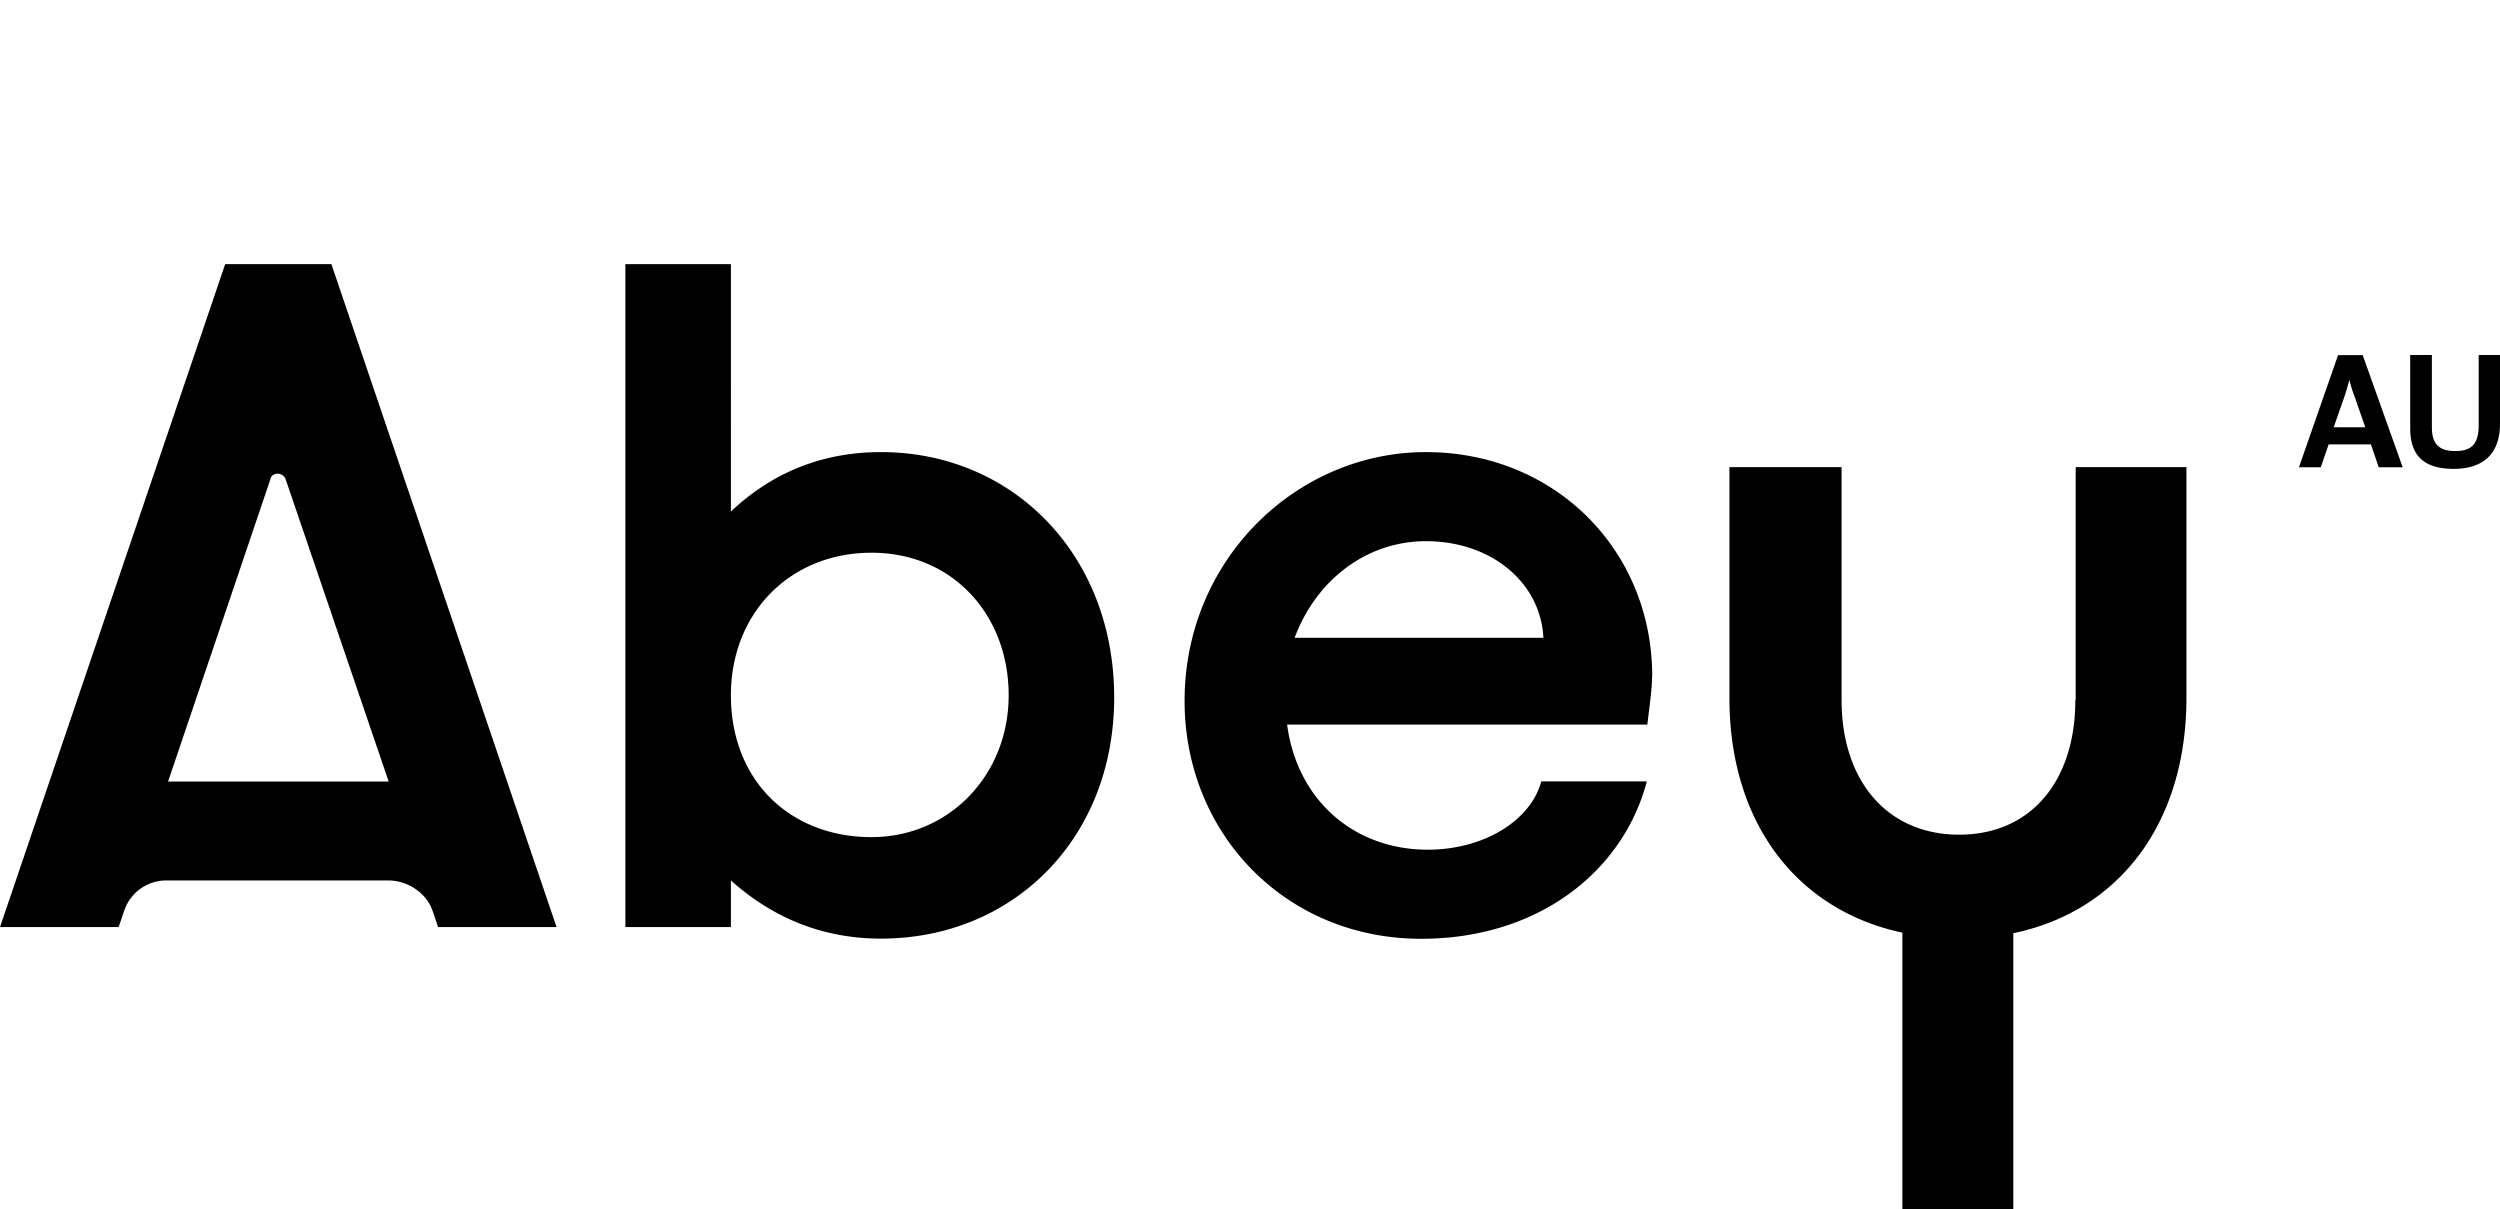 <svg viewBox="0 0 143.11 69.23" xmlns="http://www.w3.org/2000/svg"><path d="m133.84 20.33-2.24 6.42h1.25l.45-1.31h2.42l.45 1.31h1.37l-2.29-6.42h-1.4zm-.25 4.13.64-1.83c.1-.31.18-.61.26-.88.07.28.15.57.27.88l.64 1.83zM141.89 20.33v4c0 1.09-.4 1.49-1.35 1.49-1.07 0-1.33-.57-1.33-1.38v-4.12h-1.24v4.19c0 1.23.46 2.33 2.48 2.33 1.69 0 2.66-.85 2.66-2.59v-3.93h-1.23zM18.96 15.12h-6.07L0 53.07h6.79l.32-.94a2.54 2.54 0 0 1 2.42-1.73h12.69c1.11 0 2.2.71 2.55 1.76l.31.91h6.78L18.97 15.12zM9.62 44.74l5.85-17.28c.08-.46.74-.46.89 0l5.89 17.28zM94.58 38.72c0-7.23-5.57-12.84-12.96-12.84s-13.81 6.15-13.81 14.24c0 7.58 5.76 13.62 13.54 13.62 6.73 0 11.57-3.87 12.92-9.01h-6.04c-.62 2.28-3.33 3.91-6.5 3.91-4.18 0-7.47-2.79-8.05-7.16H94.3c.15-1.28.27-2.05.27-2.75zm-20.47-2.21c1.24-3.33 4.14-5.53 7.51-5.53 3.79 0 6.58 2.4 6.73 5.53zM118.8 40.08c0 4.64-2.55 7.7-6.65 7.7s-6.73-3.06-6.73-7.7V26.74H99v13.22c0 7.06 3.78 12.12 9.9 13.43v15.84h6.35V53.42c6.11-1.27 9.91-6.35 9.91-13.46V26.74h-6.34v13.34zM63.78 39.92c0-8.16-5.8-14.04-13.35-14.04-3.52 0-6.34 1.28-8.59 3.4V15.12H35.8v37.95h6.04V50.4c2.24 2.01 5.07 3.33 8.59 3.33 7.54 0 13.35-5.69 13.35-13.81zm-21.94-.12c0-4.72 3.4-8.16 8.05-8.16s7.85 3.56 7.85 8.16-3.44 8.12-7.85 8.12c-4.64 0-8.05-3.21-8.05-8.12z"></path></svg> 